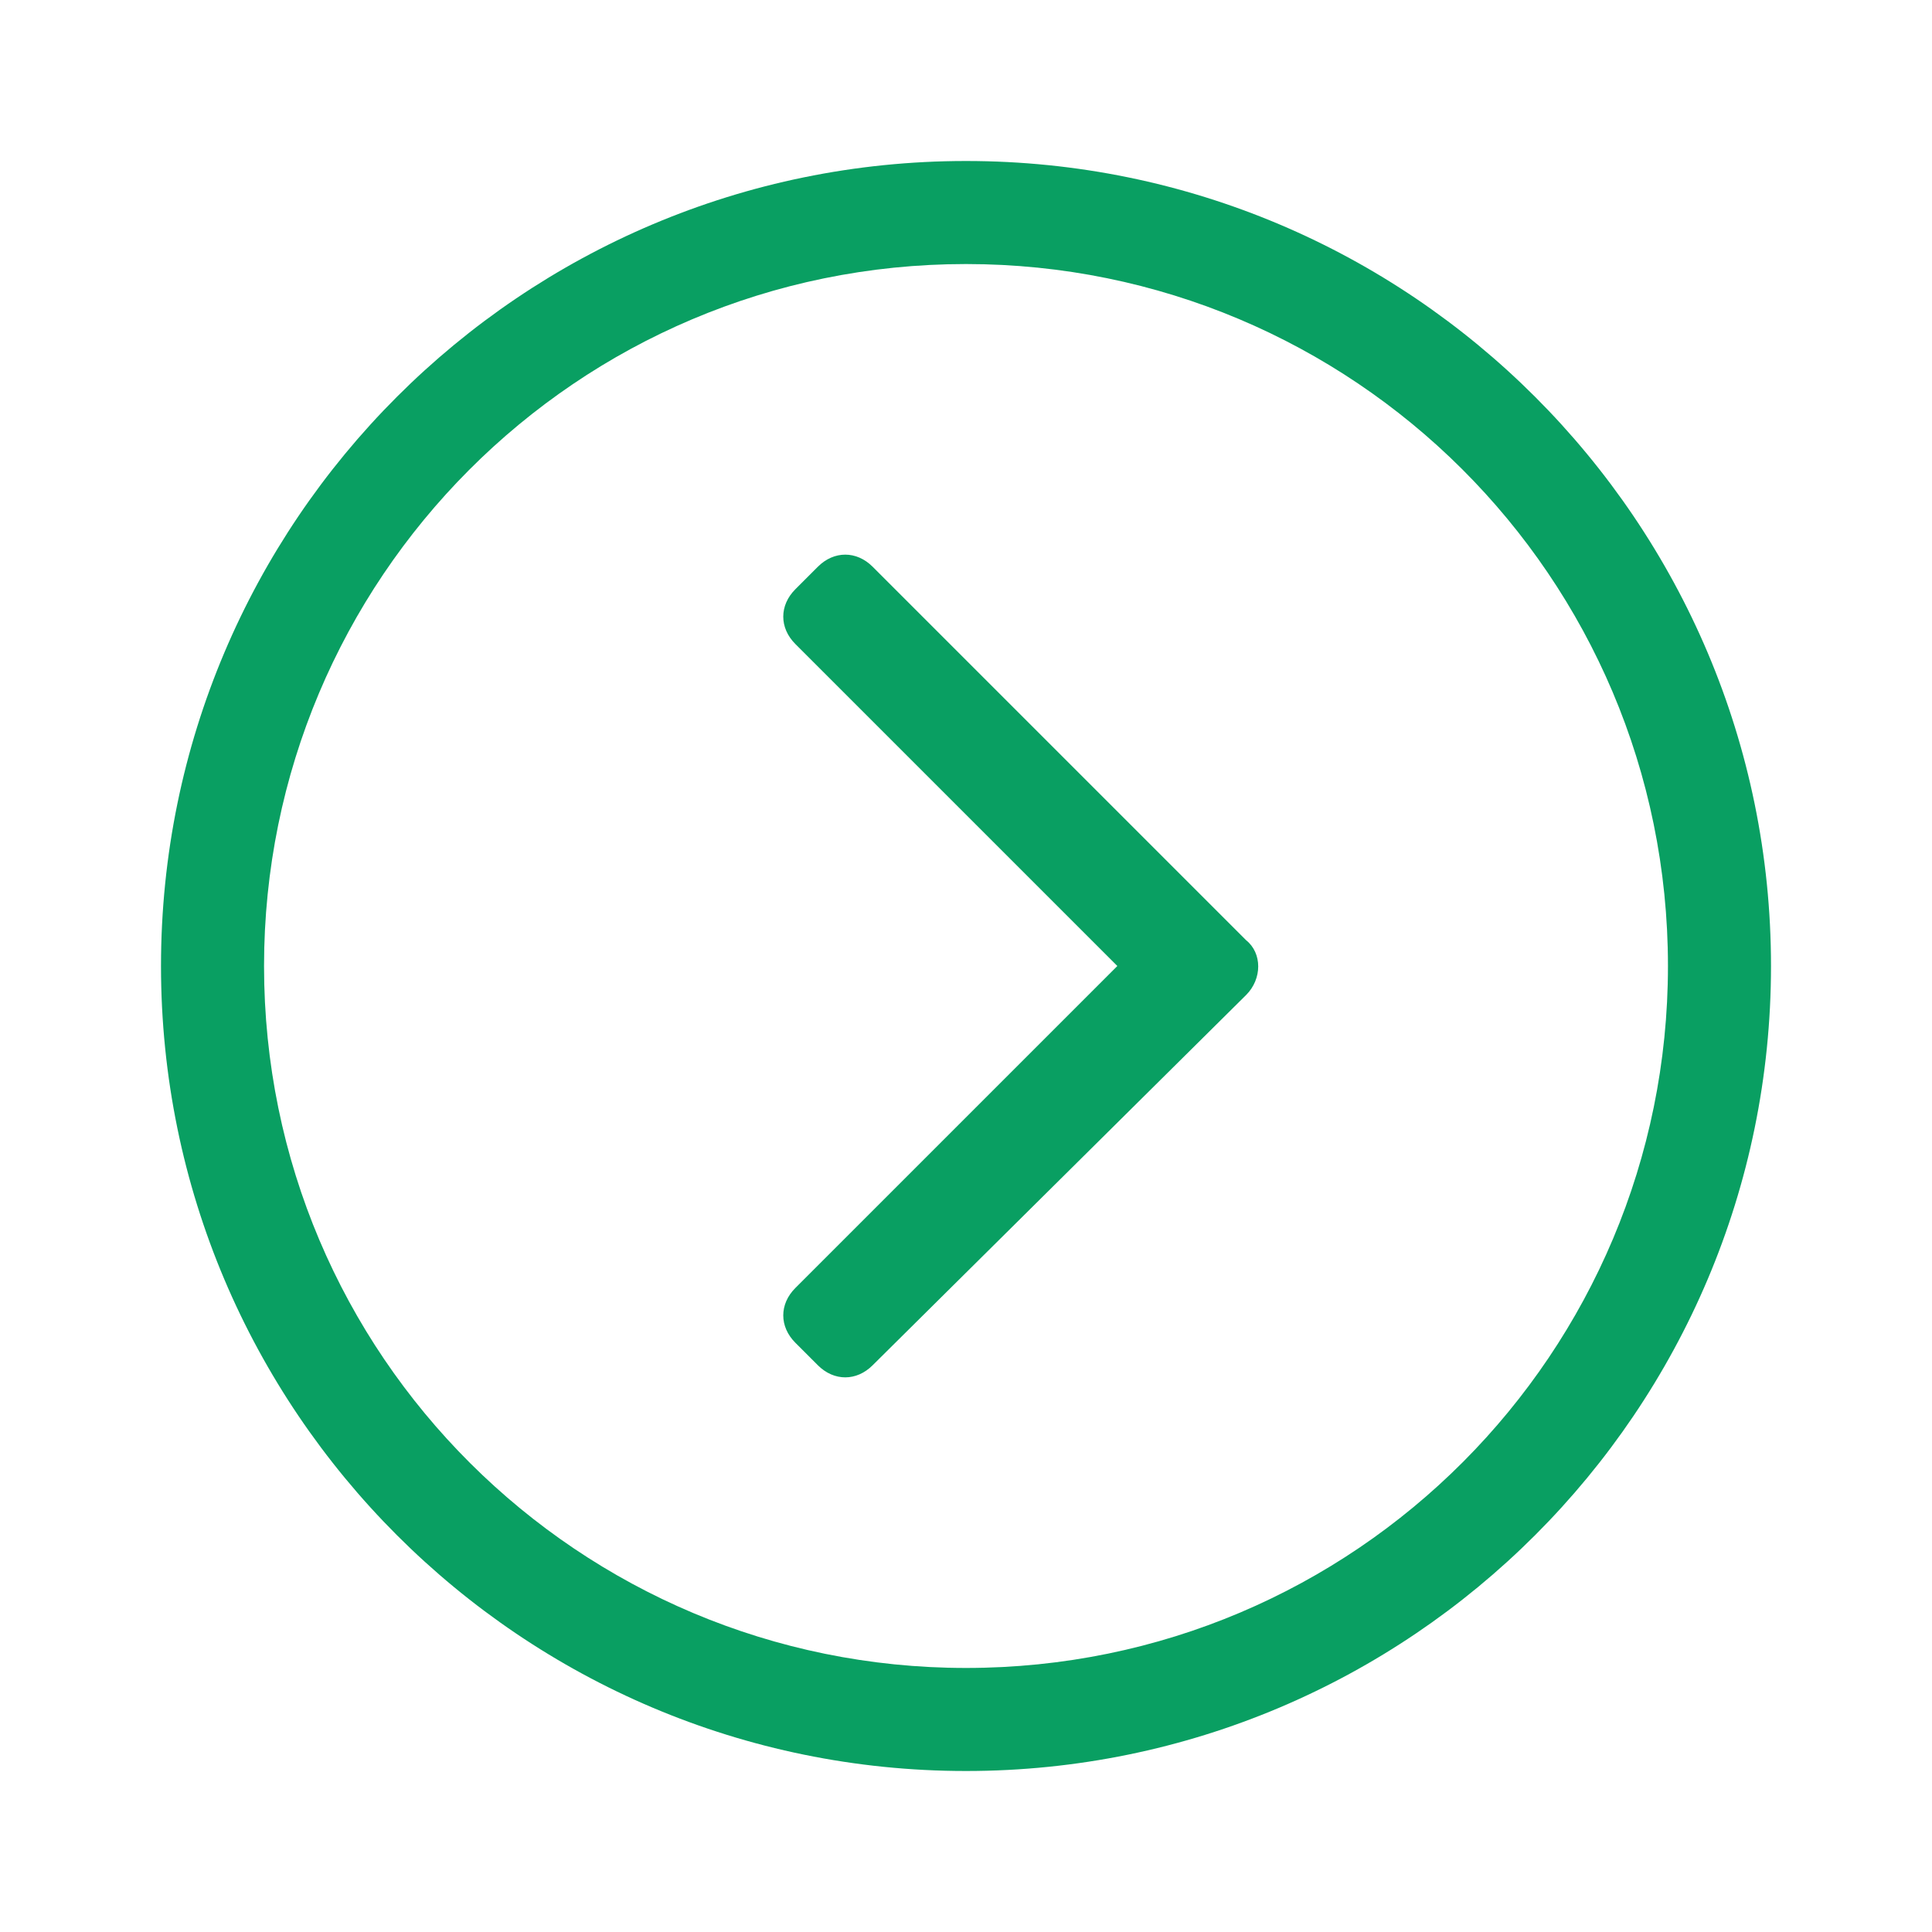 <?xml version="1.0" encoding="UTF-8"?> <svg xmlns="http://www.w3.org/2000/svg" xmlns:xlink="http://www.w3.org/1999/xlink" version="1.1" id="Layer_1" x="0px" y="0px" viewBox="0 0 60 60" style="enable-background:new 0 0 60 60;" xml:space="preserve"> <style type="text/css"> .st0{fill:#099F62;} </style> <path class="st0" d="M5,30c0,13.8,11.2,25,25,25s25-11.2,25-25S43.8,5,30,5S5,16.2,5,30z M30,8.2c12,0,21.8,9.7,21.8,21.8 c0,12-9.7,21.8-21.8,21.8C18,51.8,8.2,42.1,8.2,30C8.2,18,17.9,8.2,30,8.2z M38.7,30.9L27.1,42.4c-0.5,0.5-1.2,0.5-1.7,0l-0.7-0.7 c-0.5-0.5-0.5-1.2,0-1.7l10-10l-10-10c-0.5-0.5-0.5-1.2,0-1.7l0.7-0.7c0.5-0.5,1.2-0.5,1.7,0l11.6,11.6 C39.2,29.6,39.2,30.4,38.7,30.9z"></path> </svg> 